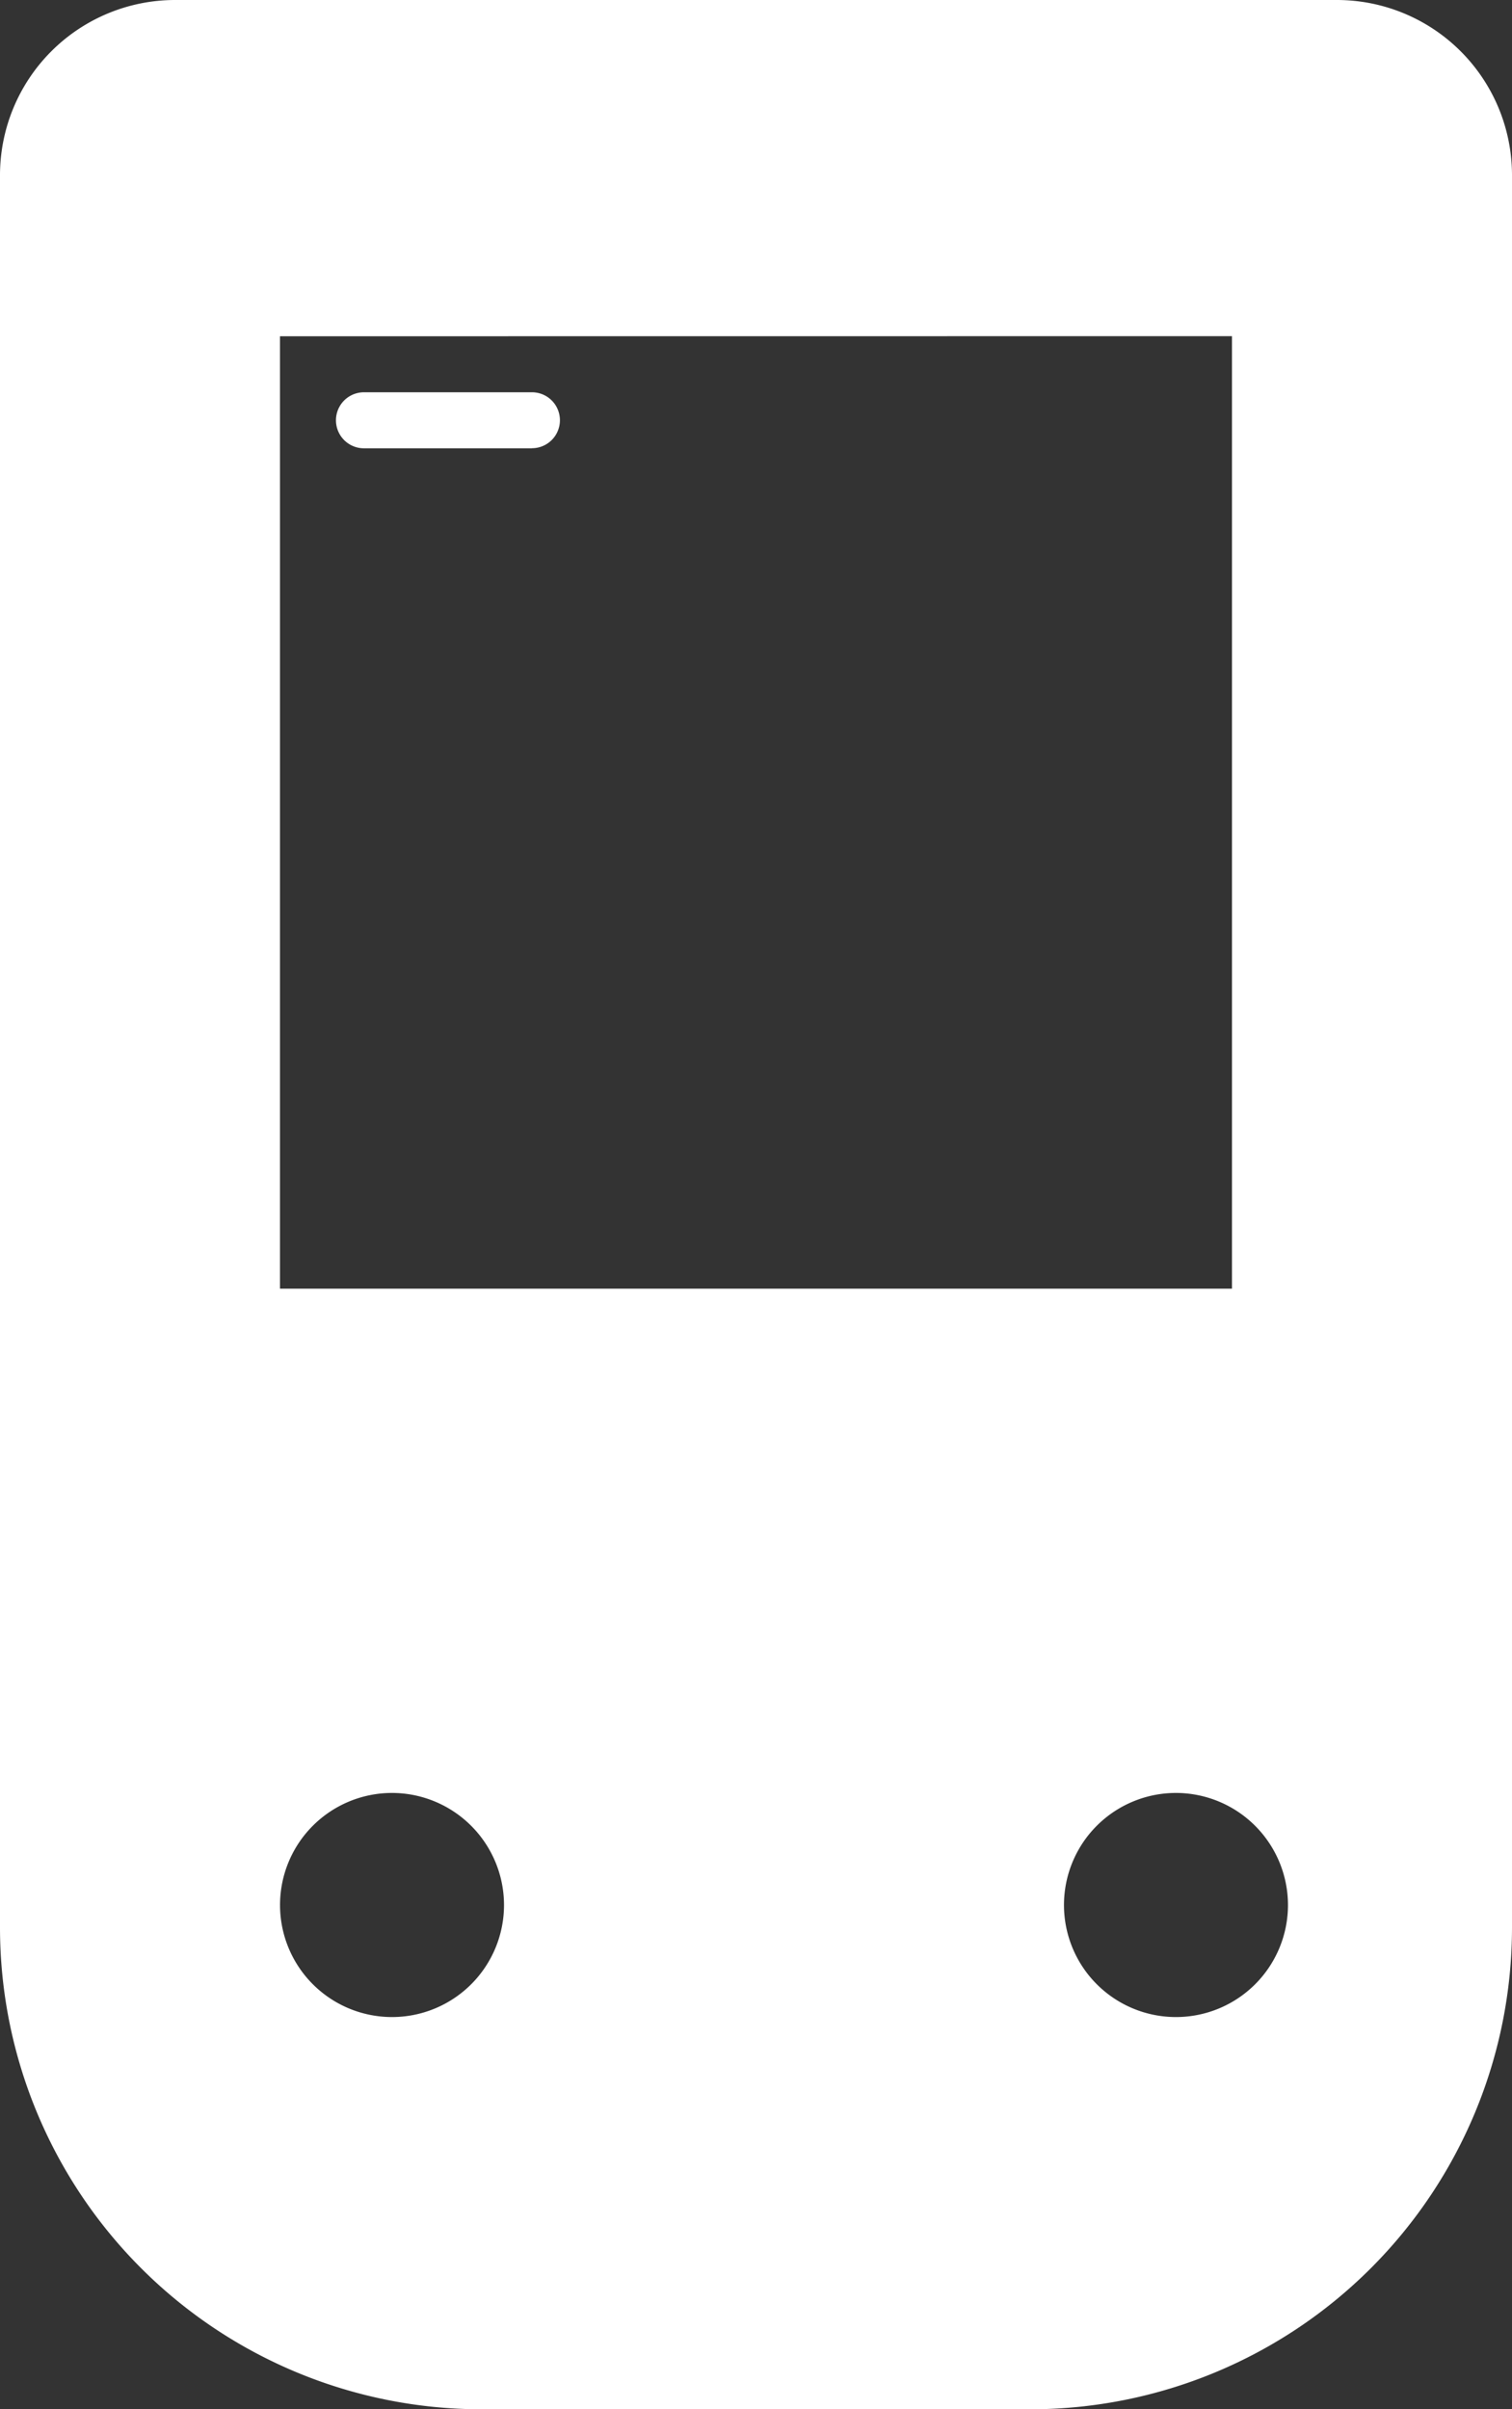 <svg id="a5ed0a00-2118-4c5e-86e8-c82789d24e87" data-name="Camada 1" xmlns="http://www.w3.org/2000/svg" viewBox="0 0 34.535 55"><rect x="0" y="0" width="34.535" height="55" fill="#333333" stroke="none"/><title>icon-produtos-equipamentos-eletro-eletronicos</title><path id="e50216e4-5323-4a9f-a9c0-7e654d74eda4" data-name="Exclusão 2" d="M23.535,55H11A11.001,11.001,0,0,1,0,44V4A4,4,0,0,1,4,0h26.535a4,4,0,0,1,4,4V44a11.001,11.001,0,0,1-11,11ZM26.86,40.93a2.558,2.558,0,1,0,2.558,2.558A2.561,2.561,0,0,0,26.86,40.93Zm-17.907,0a2.558,2.558,0,1,0,2.559,2.558A2.561,2.561,0,0,0,8.953,40.93Zm8.954-3.838a2.558,2.558,0,1,1,0,.001Zm8.953-5.116a2.558,2.558,0,1,1,0,.001Zm-17.907,0a2.558,2.558,0,1,1,0,.001Zm-2.558-24.3V29.418h21.744V7.674Zm5.755,2.558H8.313a.639.639,0,1,1,0-1.279h3.837a.638.638,0,1,1,.001,1.277Z" style="fill:#fff"/></svg>